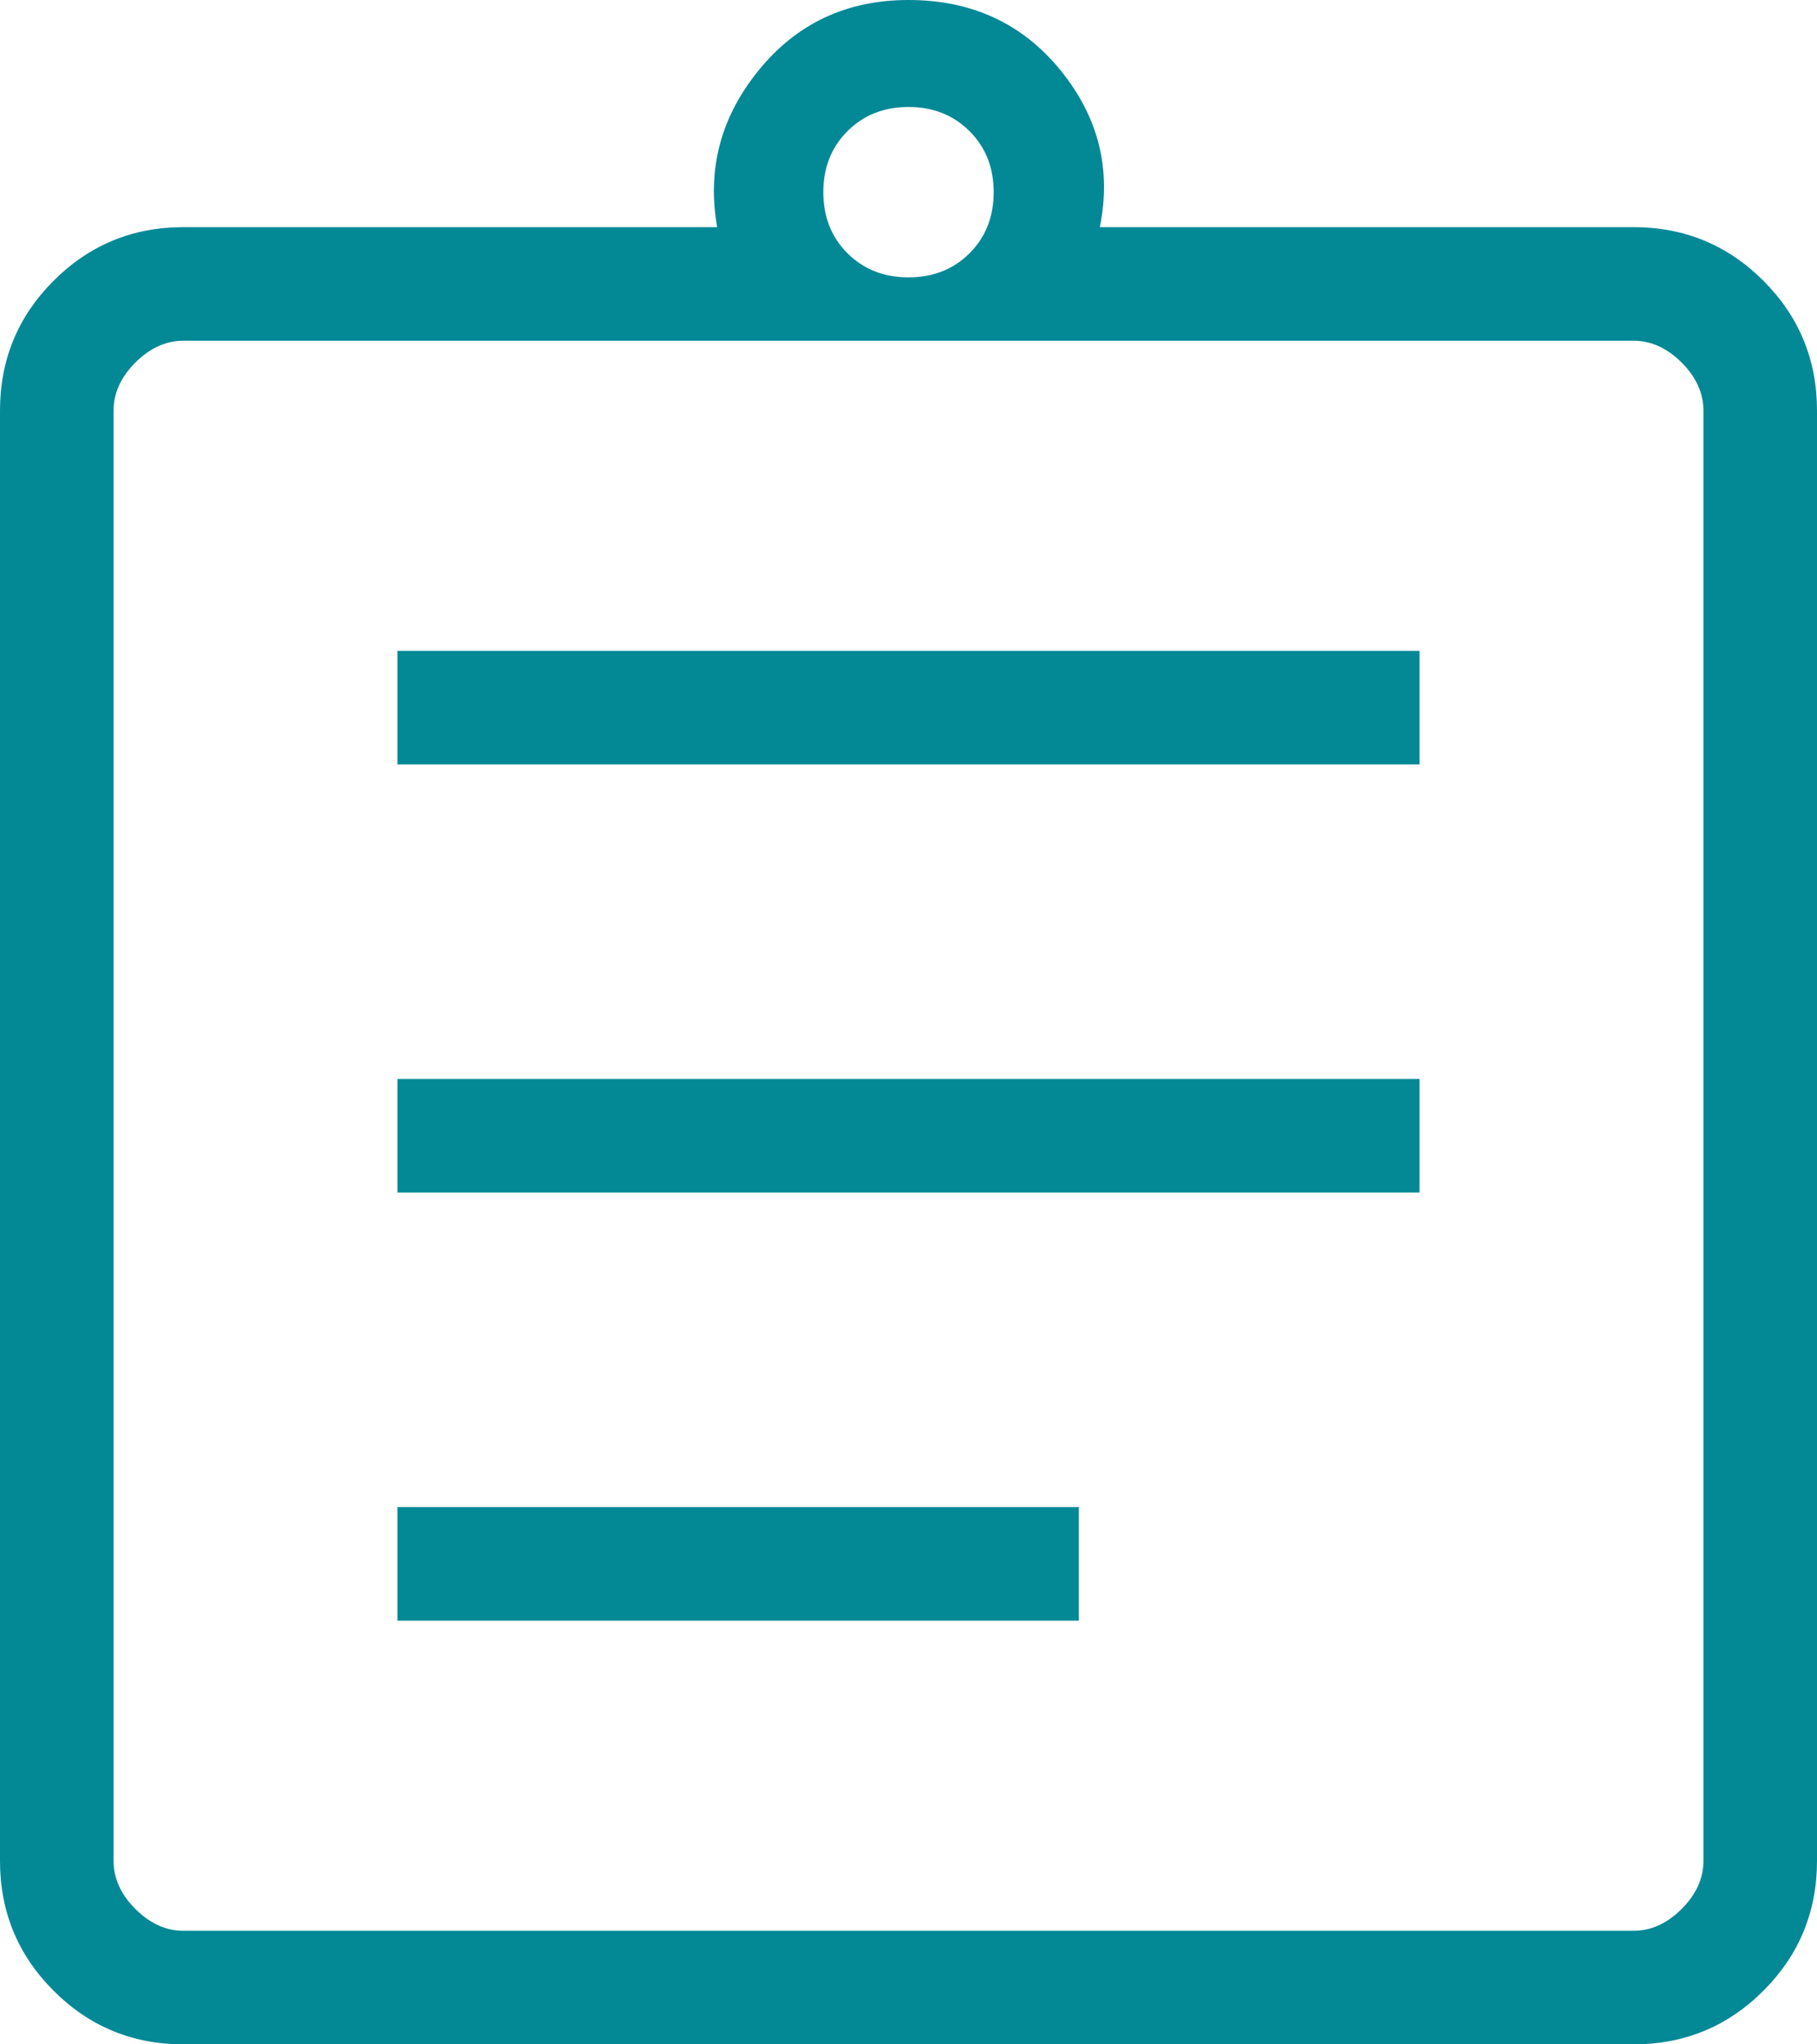 <svg xmlns="http://www.w3.org/2000/svg" width="24" height="27" fill="none" overflow="visible">
<path d="M 2.423 27 C 1.752 27 1.18 26.764 0.708 26.292 C 0.236 25.82 0 25.248 0 24.577 L 0 5.423 C 0 4.752 0.236 4.18 0.708 3.708 C 1.18 3.236 1.752 3 2.423 3 L 9.473 3 C 9.337 2.235 9.52 1.543 10.023 0.926 C 10.525 0.309 11.184 0 12 0 C 12.834 0 13.503 0.309 14.006 0.926 C 14.509 1.543 14.683 2.235 14.527 3 L 21.577 3 C 22.248 3 22.82 3.236 23.292 3.708 C 23.764 4.18 24 4.752 24 5.423 L 24 24.577 C 24 25.248 23.764 25.82 23.292 26.292 C 22.82 26.764 22.248 27 21.577 27 Z M 2.423 25.5 L 21.577 25.5 C 21.808 25.5 22.019 25.404 22.212 25.212 C 22.404 25.019 22.5 24.808 22.5 24.577 L 22.5 5.423 C 22.5 5.192 22.404 4.981 22.212 4.788 C 22.019 4.596 21.808 4.5 21.577 4.5 L 2.423 4.5 C 2.192 4.5 1.981 4.596 1.788 4.788 C 1.596 4.981 1.5 5.192 1.5 5.423 L 1.5 24.577 C 1.5 24.808 1.596 25.019 1.788 25.212 C 1.981 25.404 2.192 25.5 2.423 25.5 Z M 5.25 21.404 L 14.25 21.404 L 14.25 19.904 L 5.25 19.904 Z M 5.25 15.75 L 18.75 15.75 L 18.75 14.25 L 5.25 14.25 Z M 5.25 10.096 L 18.75 10.096 L 18.75 8.596 L 5.25 8.596 Z M 12 3.663 C 12.325 3.663 12.594 3.557 12.806 3.345 C 13.019 3.132 13.125 2.863 13.125 2.538 C 13.125 2.213 13.019 1.945 12.806 1.732 C 12.594 1.52 12.325 1.413 12 1.413 C 11.675 1.413 11.406 1.52 11.194 1.732 C 10.981 1.945 10.875 2.213 10.875 2.538 C 10.875 2.863 10.981 3.132 11.194 3.345 C 11.406 3.557 11.675 3.663 12 3.663 Z M 1.5 25.5 L 1.5 4.5" fill="rgb(3, 136, 150)"/>
</svg>
